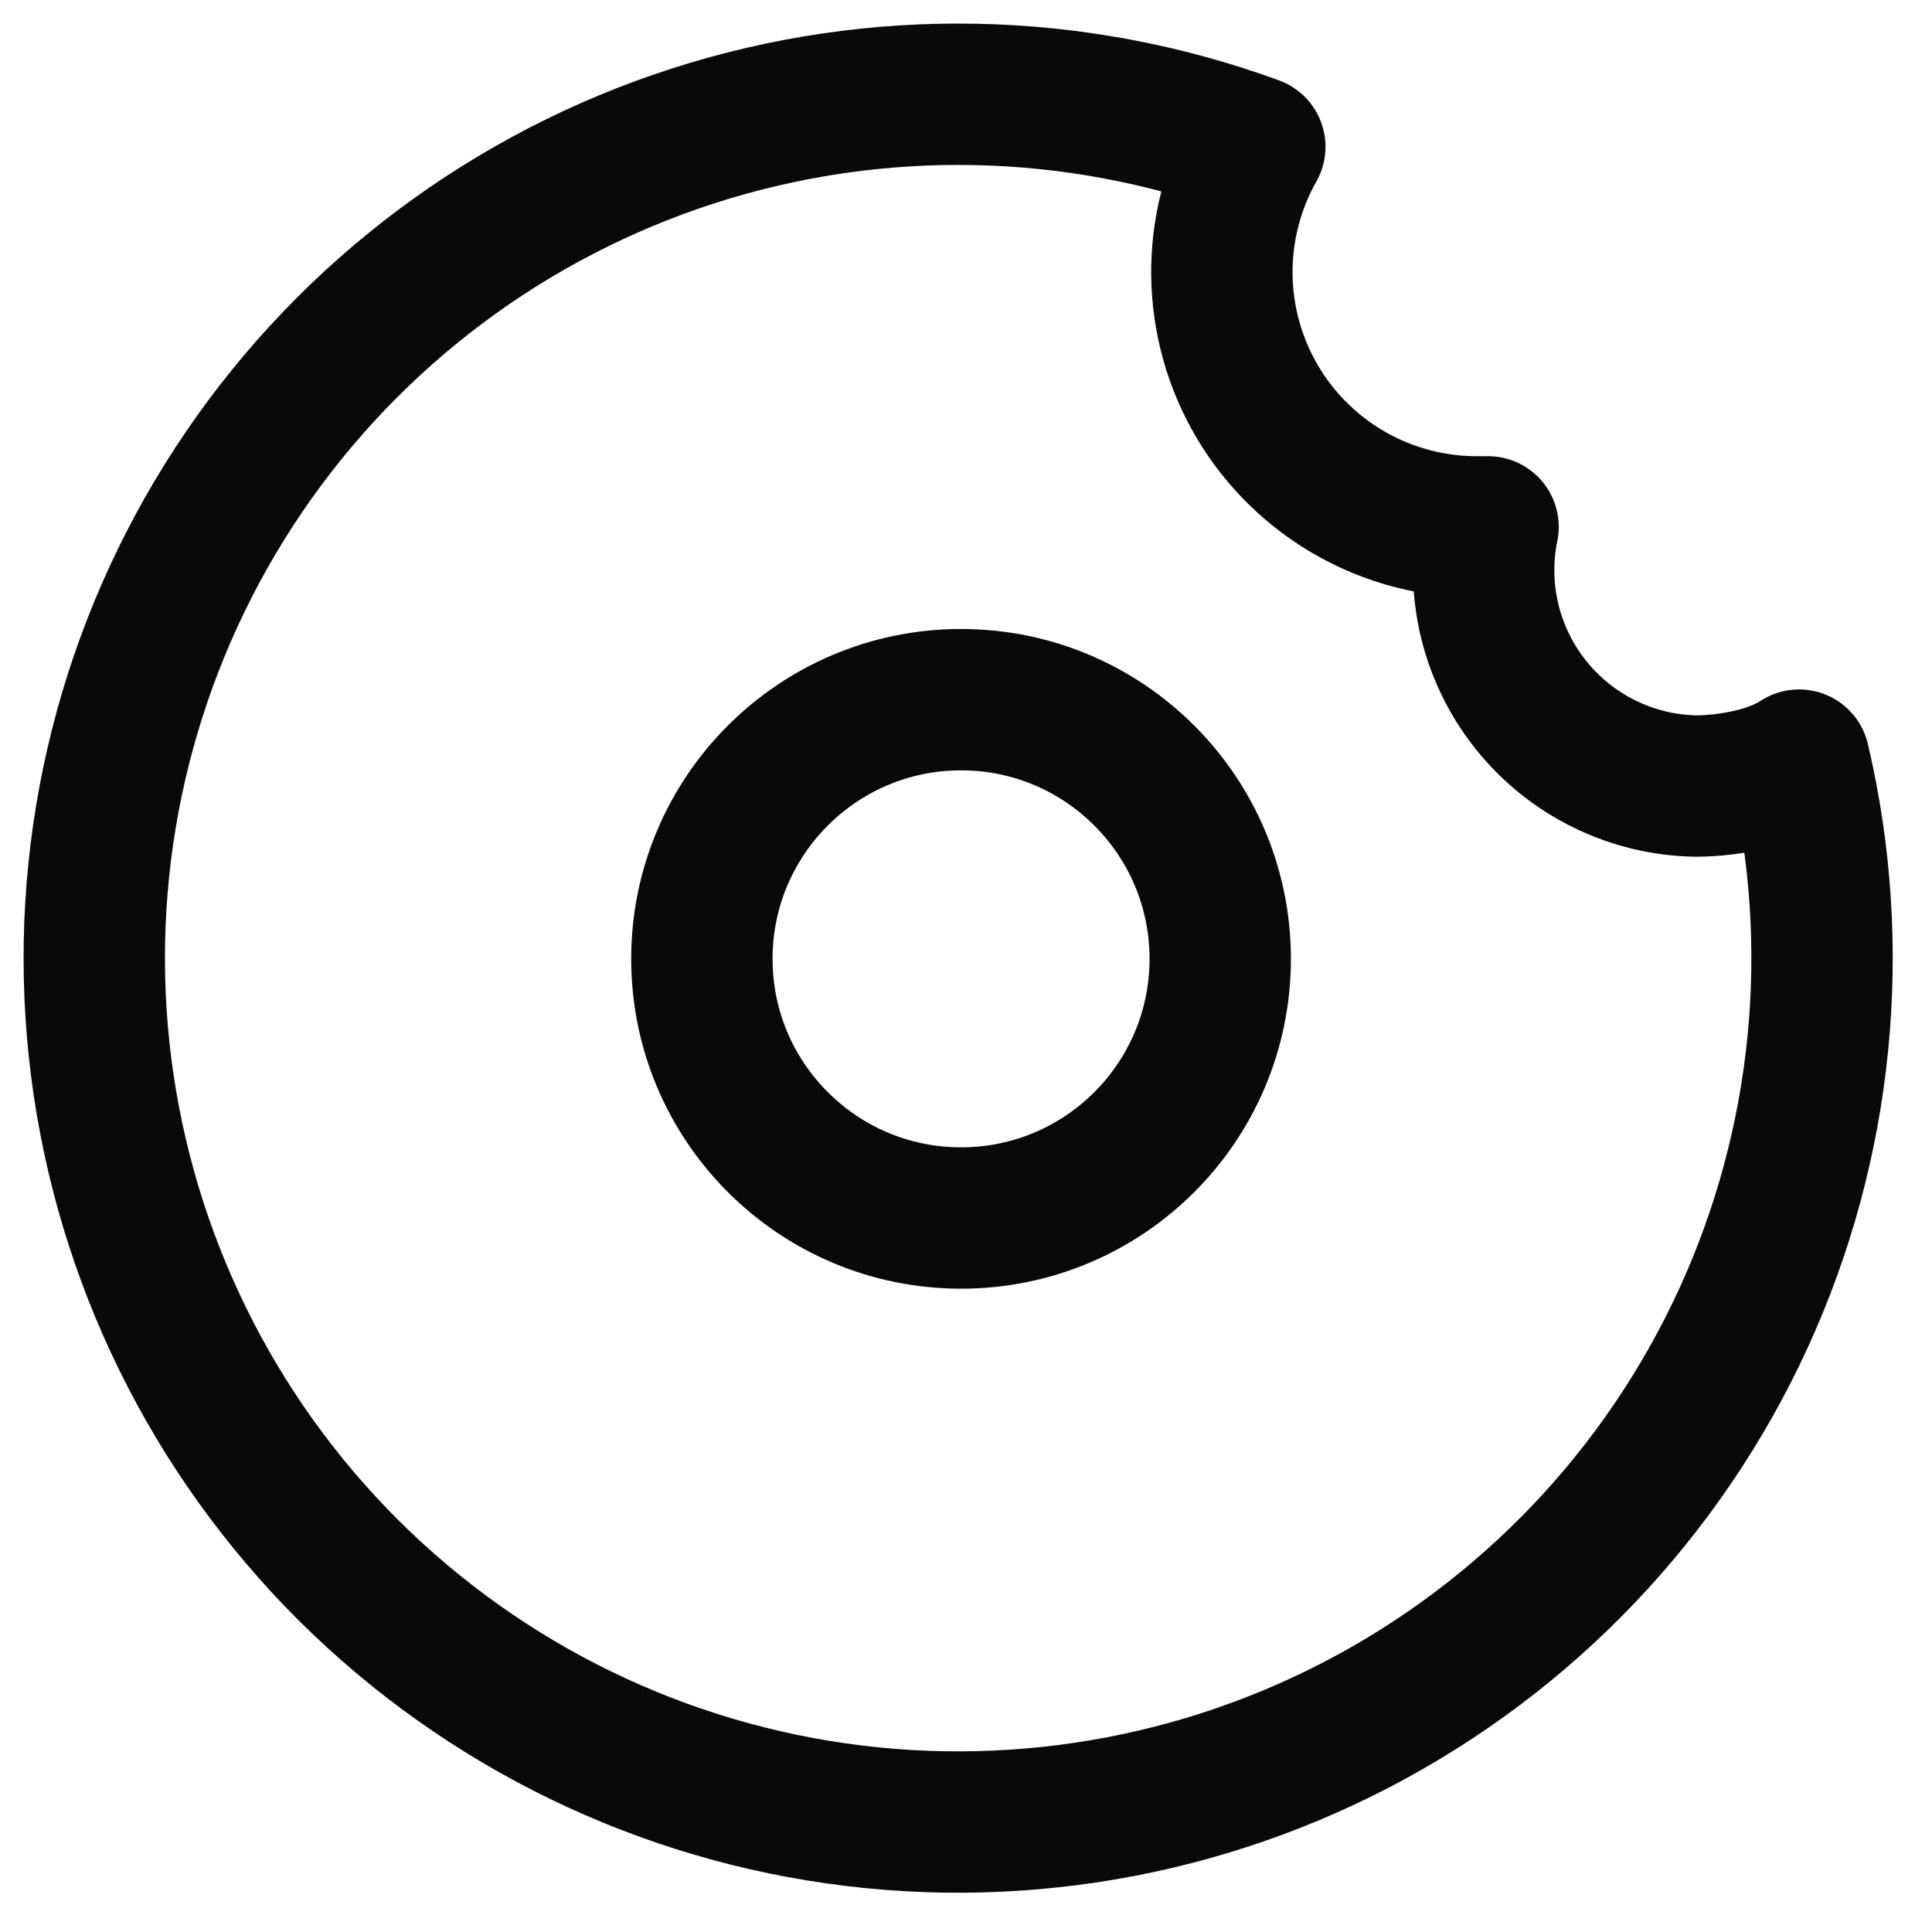 <?xml version="1.0" encoding="utf-8"?>
<svg xmlns="http://www.w3.org/2000/svg" fill="none" height="100%" overflow="visible" preserveAspectRatio="none" style="display: block;" viewBox="0 0 41 41" width="100%">
<g id="Vector">
<path d="M35.979 16.681C35.307 16.668 34.646 16.507 34.043 16.21C33.44 15.913 32.91 15.487 32.49 14.962C32.07 14.437 31.771 13.827 31.613 13.173C31.456 12.52 31.444 11.84 31.579 11.181H31.395C30.446 11.191 29.51 10.951 28.683 10.485C27.855 10.018 27.165 9.342 26.682 8.525C26.199 7.707 25.94 6.777 25.93 5.827C25.921 4.877 26.162 3.942 26.629 3.115C22.795 1.713 18.604 1.631 14.719 2.881C10.833 4.131 7.476 6.642 5.179 10.015C2.882 13.389 1.777 17.433 2.038 21.506C2.299 25.579 3.911 29.448 6.62 32.501C9.329 35.554 12.979 37.616 16.992 38.36C21.006 39.103 25.152 38.487 28.775 36.608C32.398 34.728 35.29 31.694 36.994 27.985C38.697 24.276 39.114 20.104 38.179 16.131C37.629 16.498 36.712 16.681 35.979 16.681Z" stroke="#09090B" stroke-linecap="round" stroke-linejoin="round" stroke-width="3"/>
<path d="M20.395 25.848C23.433 25.848 25.895 23.386 25.895 20.348C25.895 17.311 23.433 14.848 20.395 14.848C17.358 14.848 14.895 17.311 14.895 20.348C14.895 23.386 17.358 25.848 20.395 25.848Z" stroke="#09090B" stroke-linecap="round" stroke-linejoin="round" stroke-width="3"/>
</g>
</svg>